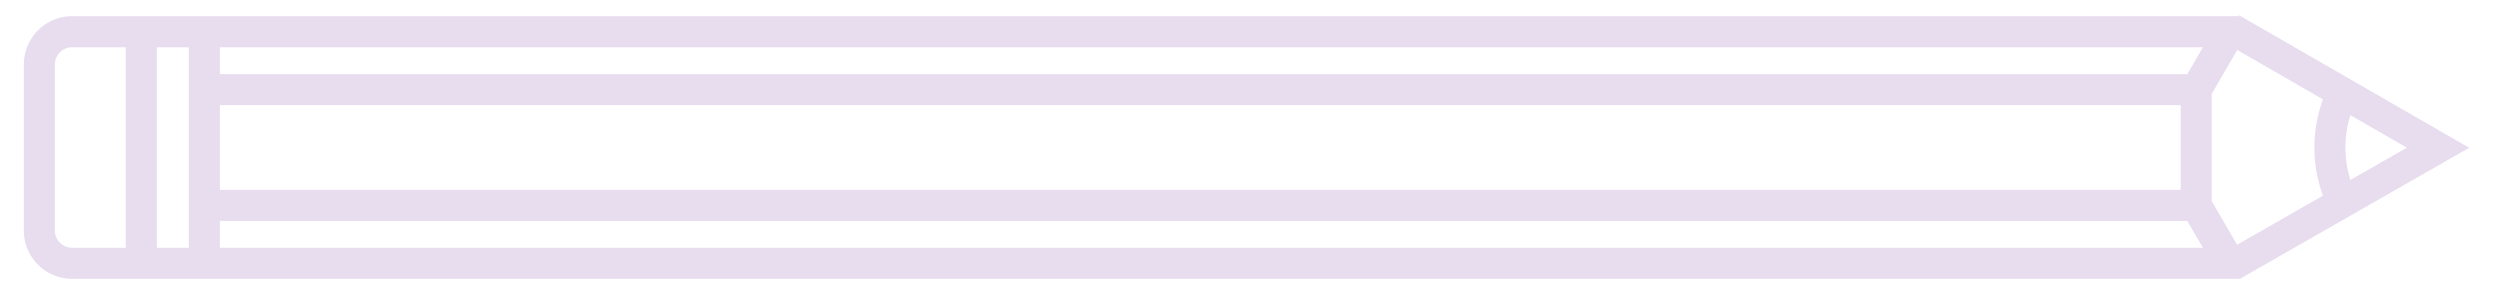 <?xml version="1.0" encoding="UTF-8"?> <svg xmlns="http://www.w3.org/2000/svg" id="Слой_1" data-name="Слой 1" viewBox="0 0 402.77 47.41"> <defs> <style>.cls-1{fill:none;stroke:#e7ddef;stroke-miterlimit:22.93;stroke-width:5px;}</style> </defs> <title>bg</title> <path class="cls-1" d="M356.23,14.44H32.92M356.23,33.09H32.92M377.58,14.64a19.94,19.94,0,0,0,0,18.25M359.26,5.11l-5.43,9.33V33.09l5.43,9.33m.29.38,33.24-19L359.5,4.63M22.76,5.11H11.6a5.28,5.28,0,0,0-5.26,5.26V37.16a5.28,5.28,0,0,0,5.26,5.26H22.76Zm10.16,0H22.76V42.42H32.92ZM361,5.11H11.6a5.28,5.28,0,0,0-5.26,5.26V37.16a5.28,5.28,0,0,0,5.26,5.26H361"></path> </svg> 